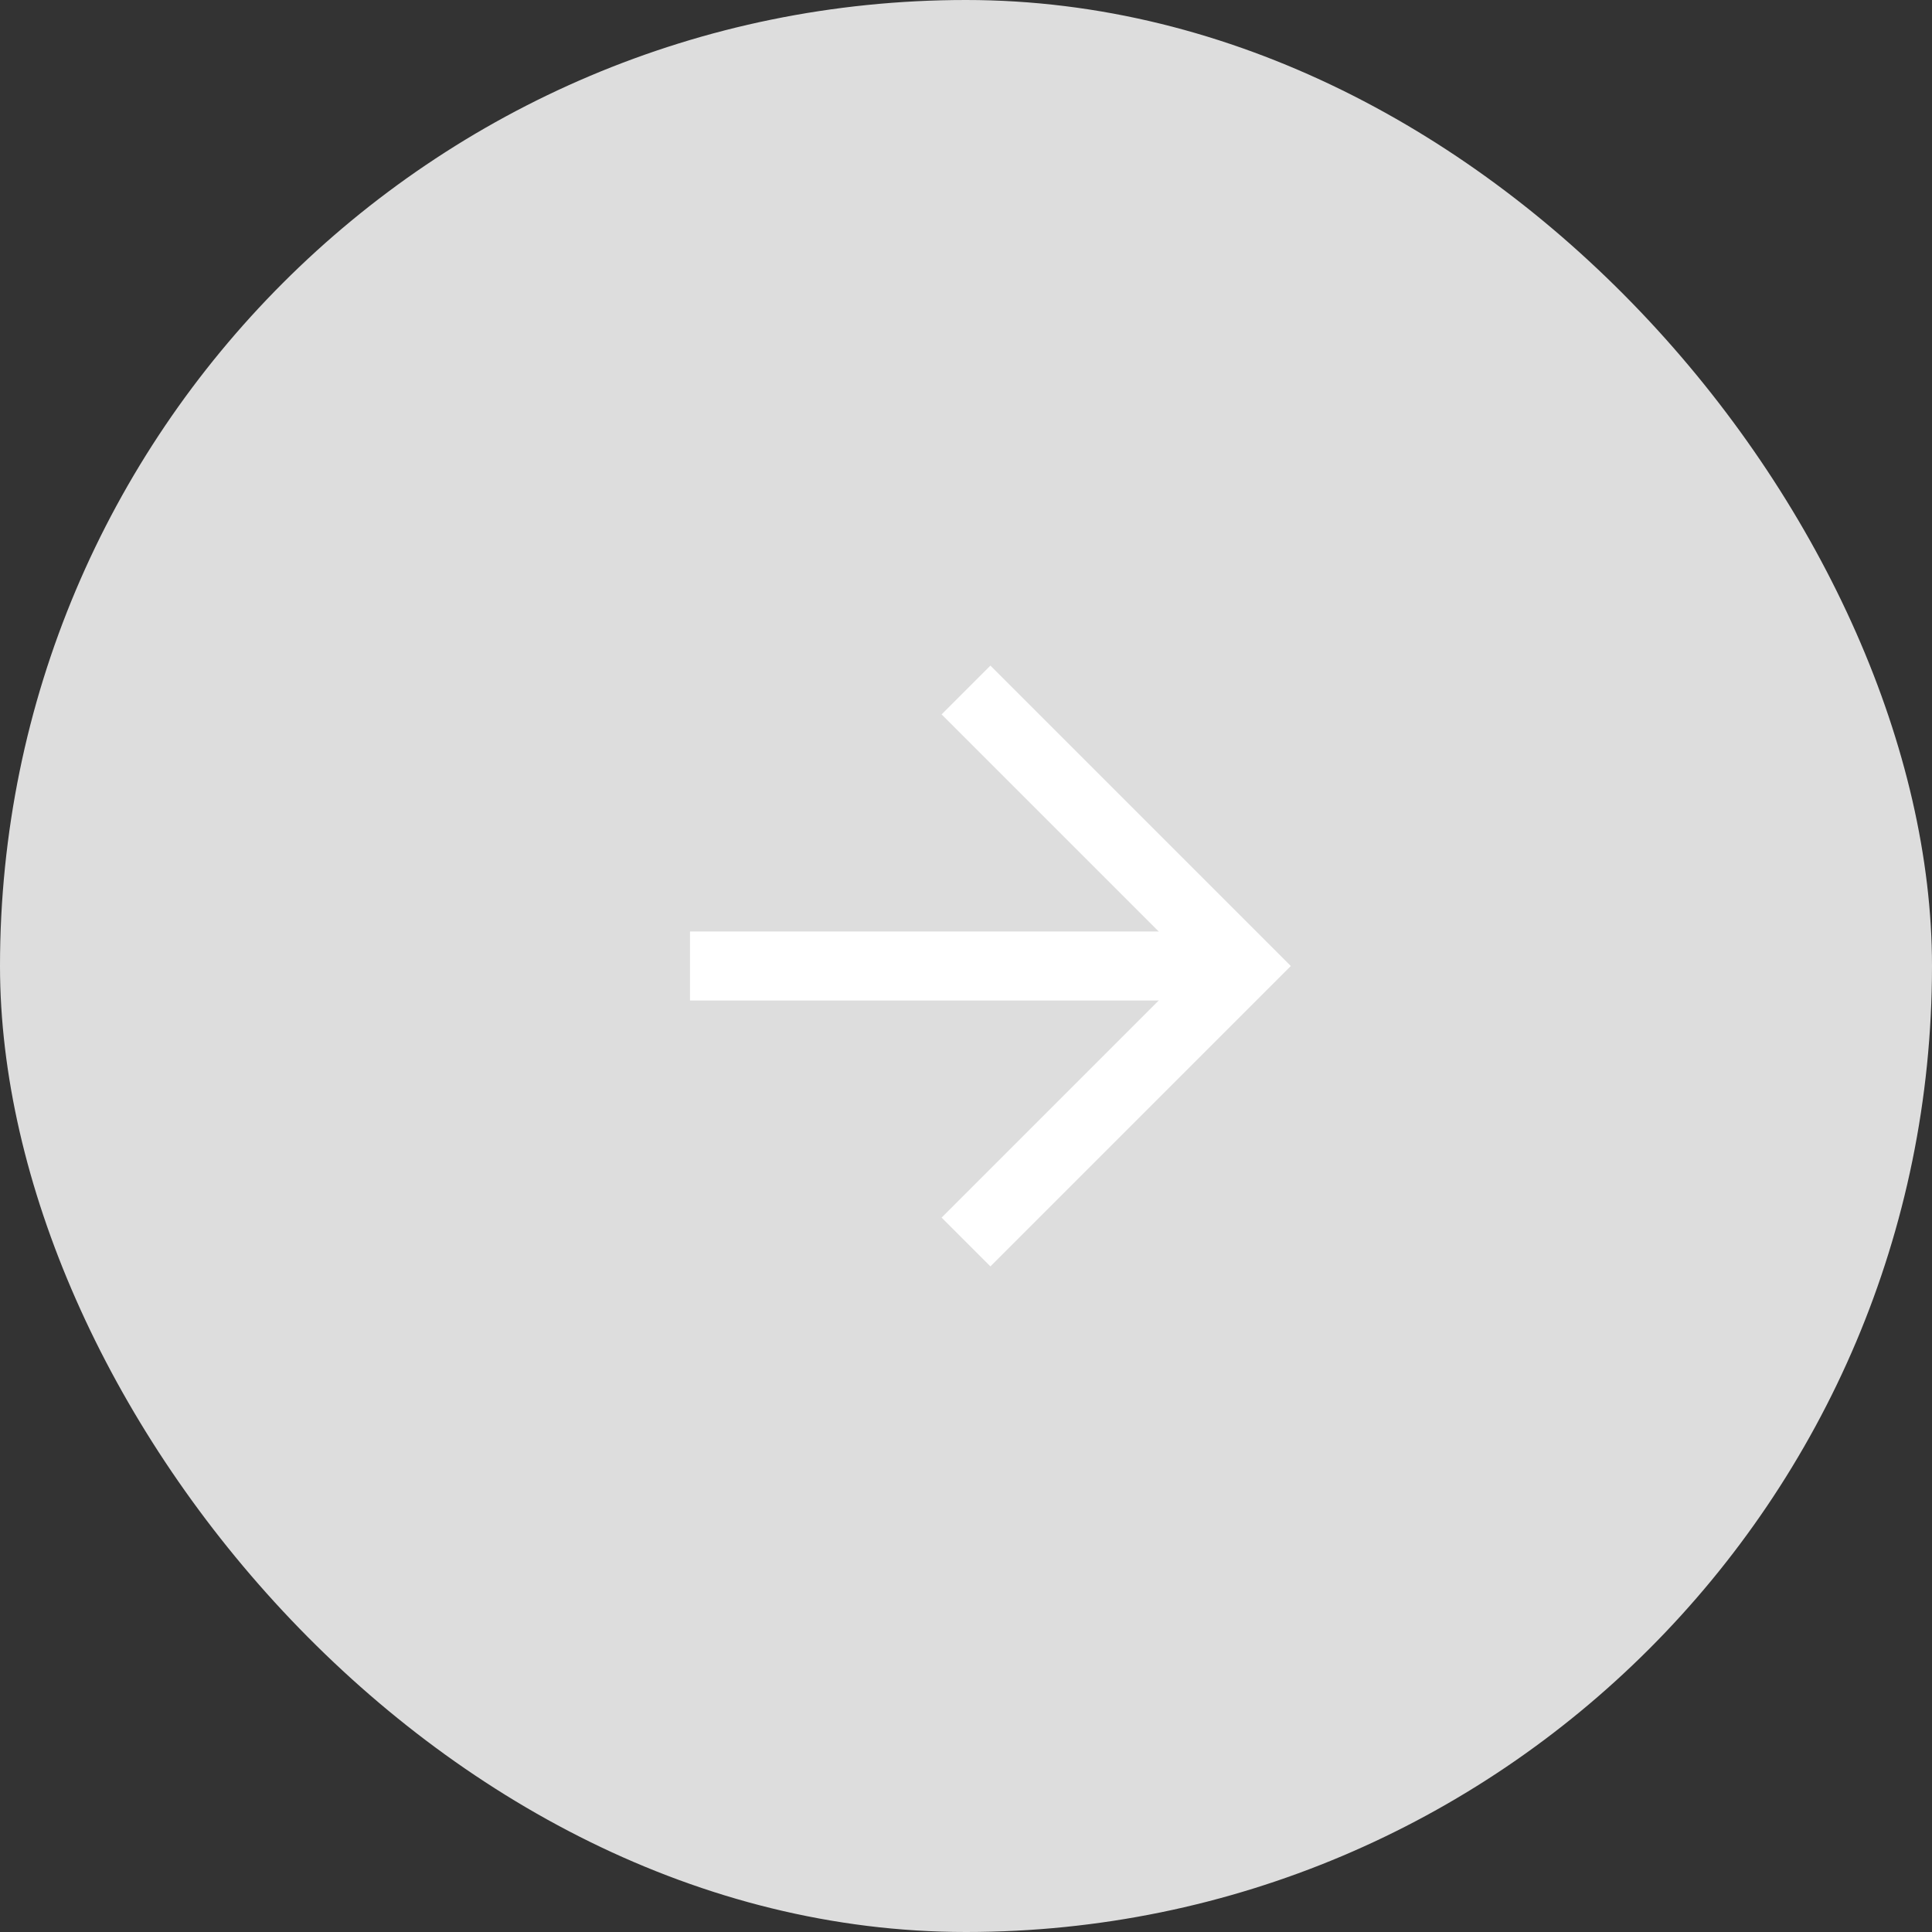<?xml version="1.0" encoding="UTF-8"?> <svg xmlns="http://www.w3.org/2000/svg" width="56" height="56" viewBox="0 0 56 56" fill="none"><rect x="0" y="0" width="56" height="56" fill="#333333" stroke="none"/><rect width="56" height="56" rx="28" fill="#DDDDDD"></rect><path d="M28 20L36 28L28 36" stroke="white" stroke-width="2"></path><path d="M20 28L35.333 28" stroke="white" stroke-width="2"></path></svg> 